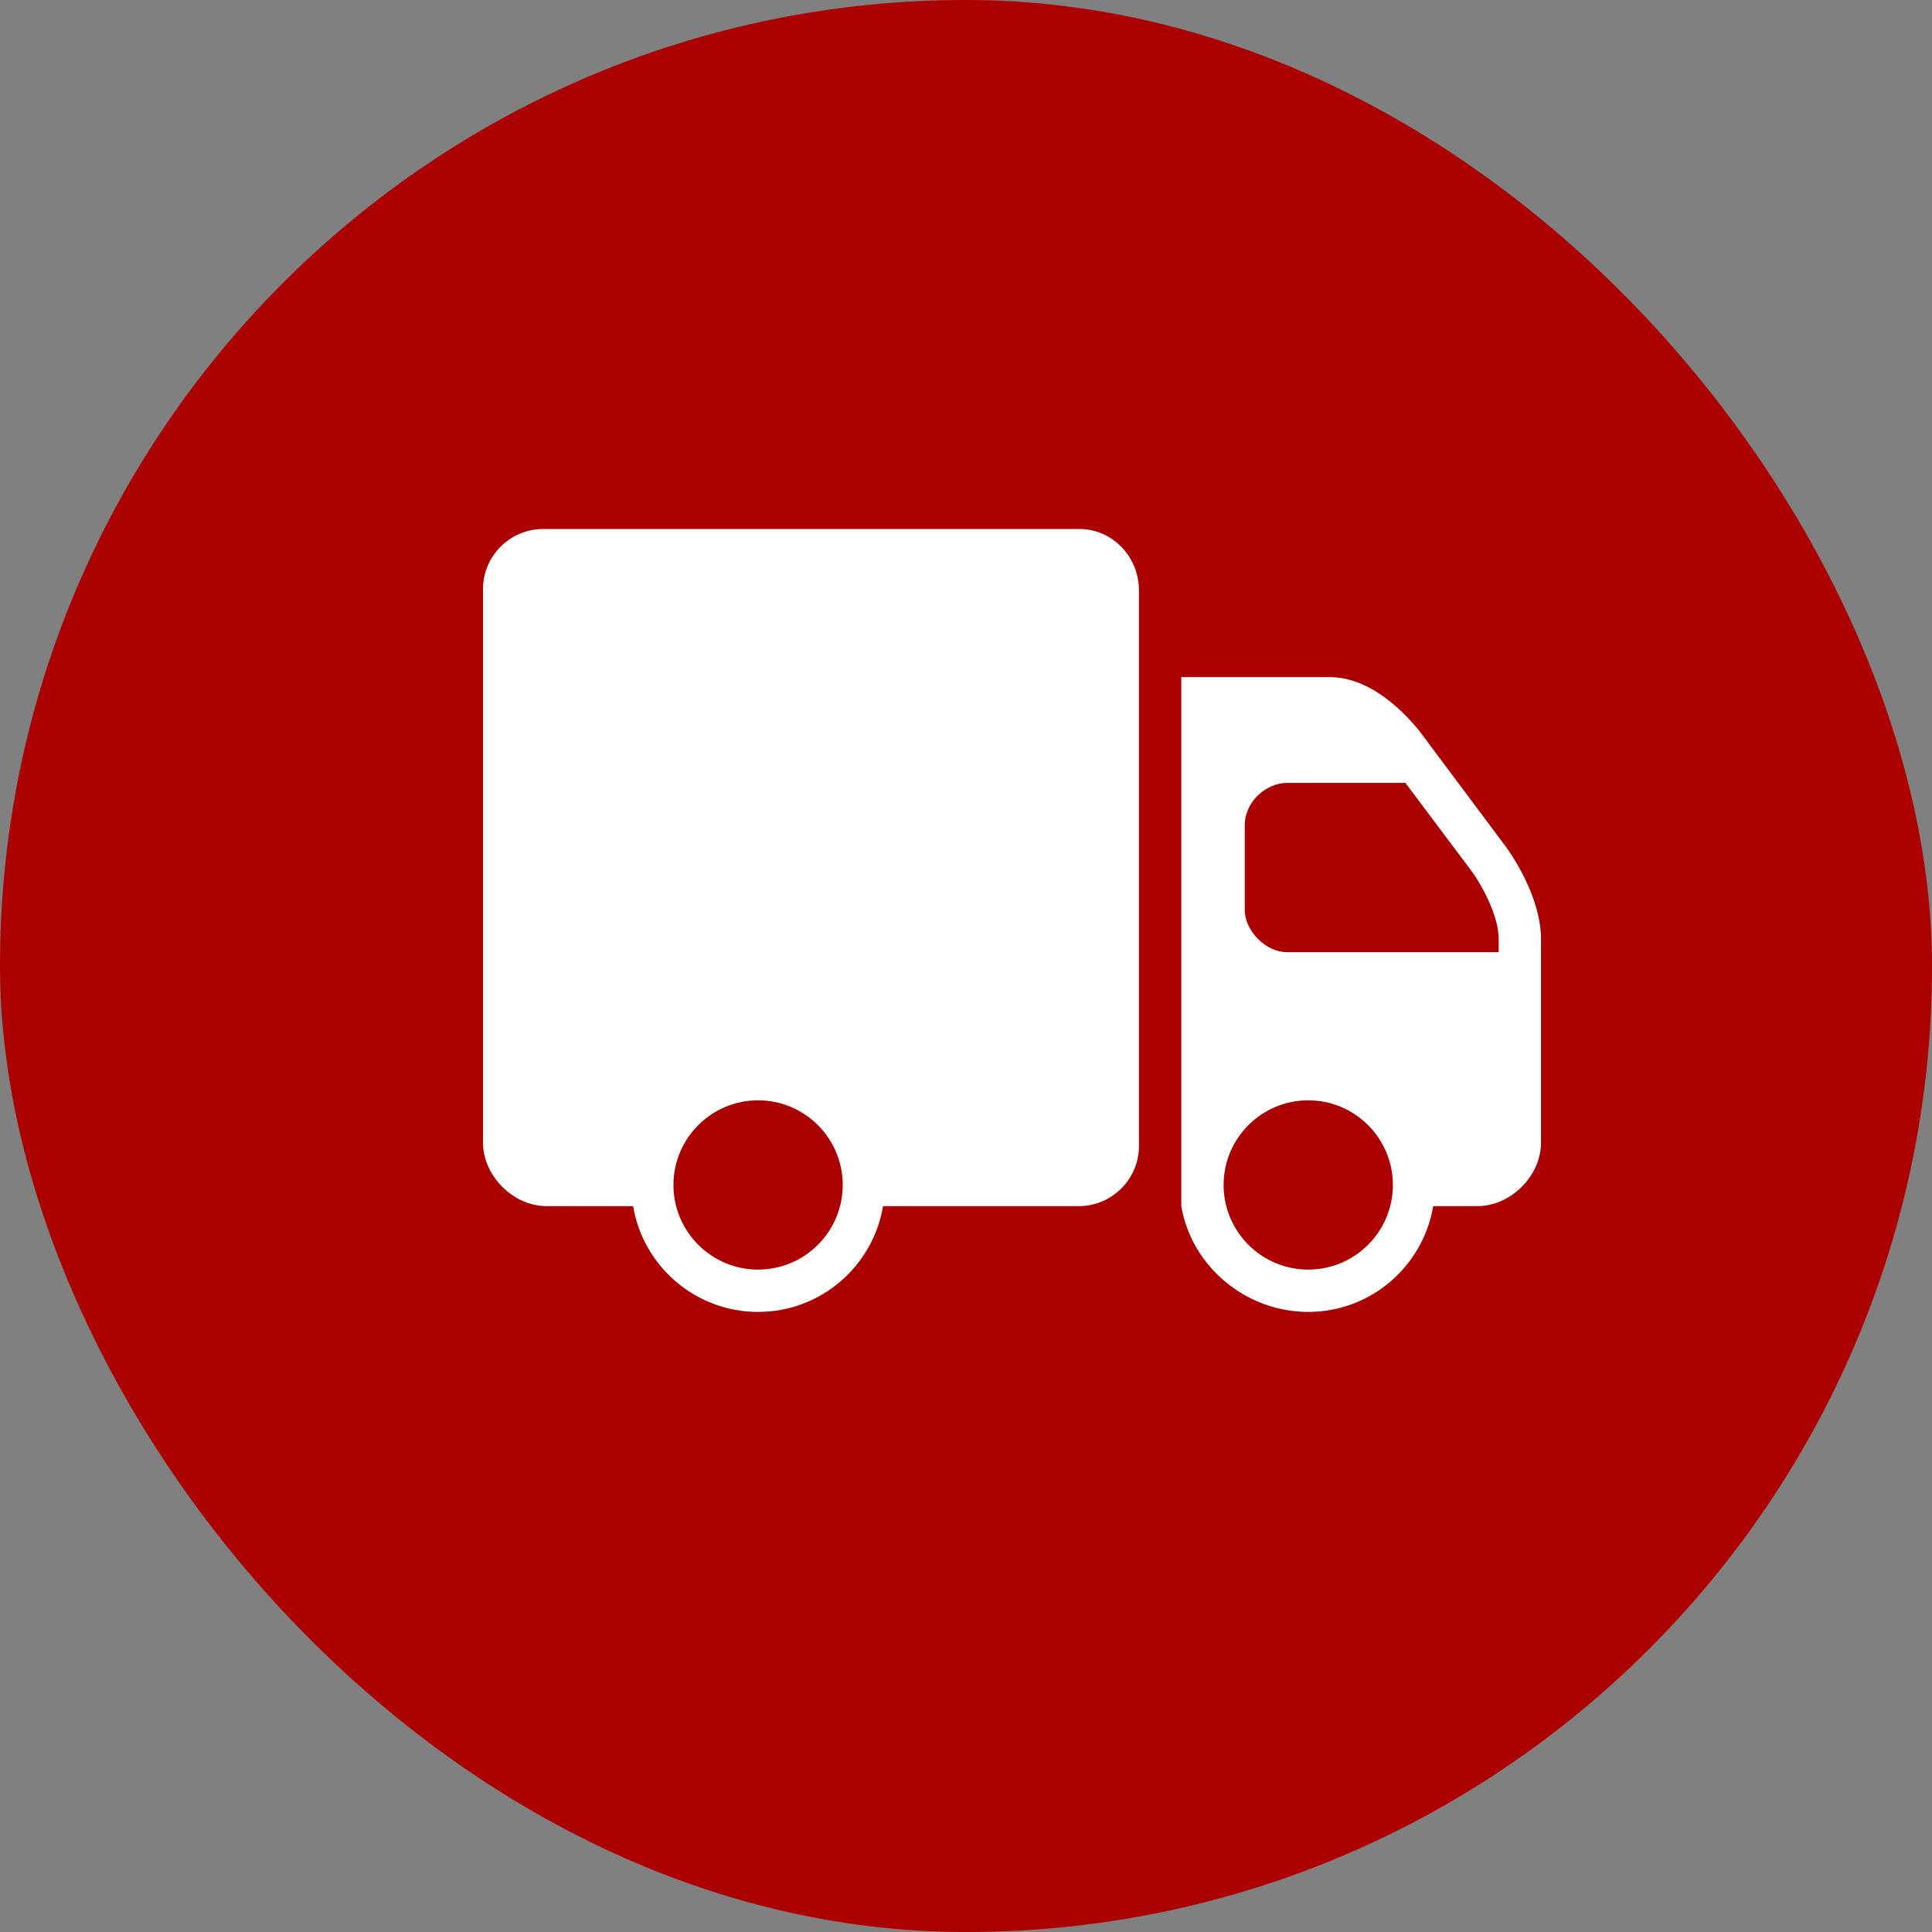 <svg width="84" height="84" viewBox="0 0 84 84" fill="none" xmlns="http://www.w3.org/2000/svg">
<rect x="0" y="0" width="84" height="84" fill="#808080" stroke="none"/>
<g clip-path="url(#clip0_2369_94248)">
<rect width="84" height="84" rx="42" fill="#AC0000"/>
<path d="M23.616 23C22.172 23 21 24.175 21 25.616V49.68C21 51.121 22.315 52.44 23.76 52.44H27.526C27.965 55.049 30.229 57.04 32.96 57.04C35.691 57.04 37.955 55.049 38.394 52.44H46.904C48.345 52.44 49.52 51.265 49.52 49.824V25.674C49.52 24.2 48.359 23 46.932 23H23.616ZM51.36 29.44V52.44C51.802 55.045 54.149 57.04 56.88 57.04C59.611 57.04 61.875 55.045 62.314 52.44H64.24C65.685 52.44 67 51.125 67 49.68V40.825C67 38.974 65.667 37.084 65.505 36.858L61.681 31.74C60.804 30.683 59.428 29.44 57.8 29.44H51.36ZM55.96 34.04H61.106L64.039 37.95C64.351 38.392 65.16 39.747 65.16 40.825V41.4H55.96C55.04 41.4 54.12 40.48 54.12 39.56V35.88C54.12 34.863 55.04 34.04 55.96 34.04ZM32.96 47.84C34.99 47.84 36.64 49.489 36.64 51.52C36.64 53.55 34.99 55.2 32.96 55.2C30.93 55.2 29.28 53.55 29.28 51.52C29.28 49.489 30.93 47.84 32.96 47.84ZM56.88 47.84C58.91 47.84 60.56 49.489 60.56 51.52C60.56 53.55 58.91 55.2 56.88 55.2C54.849 55.2 53.2 53.55 53.2 51.52C53.2 49.489 54.849 47.84 56.88 47.84Z" fill="white"/>
</g>
<defs>
<clipPath id="clip0_2369_94248">
<rect width="84" height="84" fill="white"/>
</clipPath>
</defs>
</svg>
